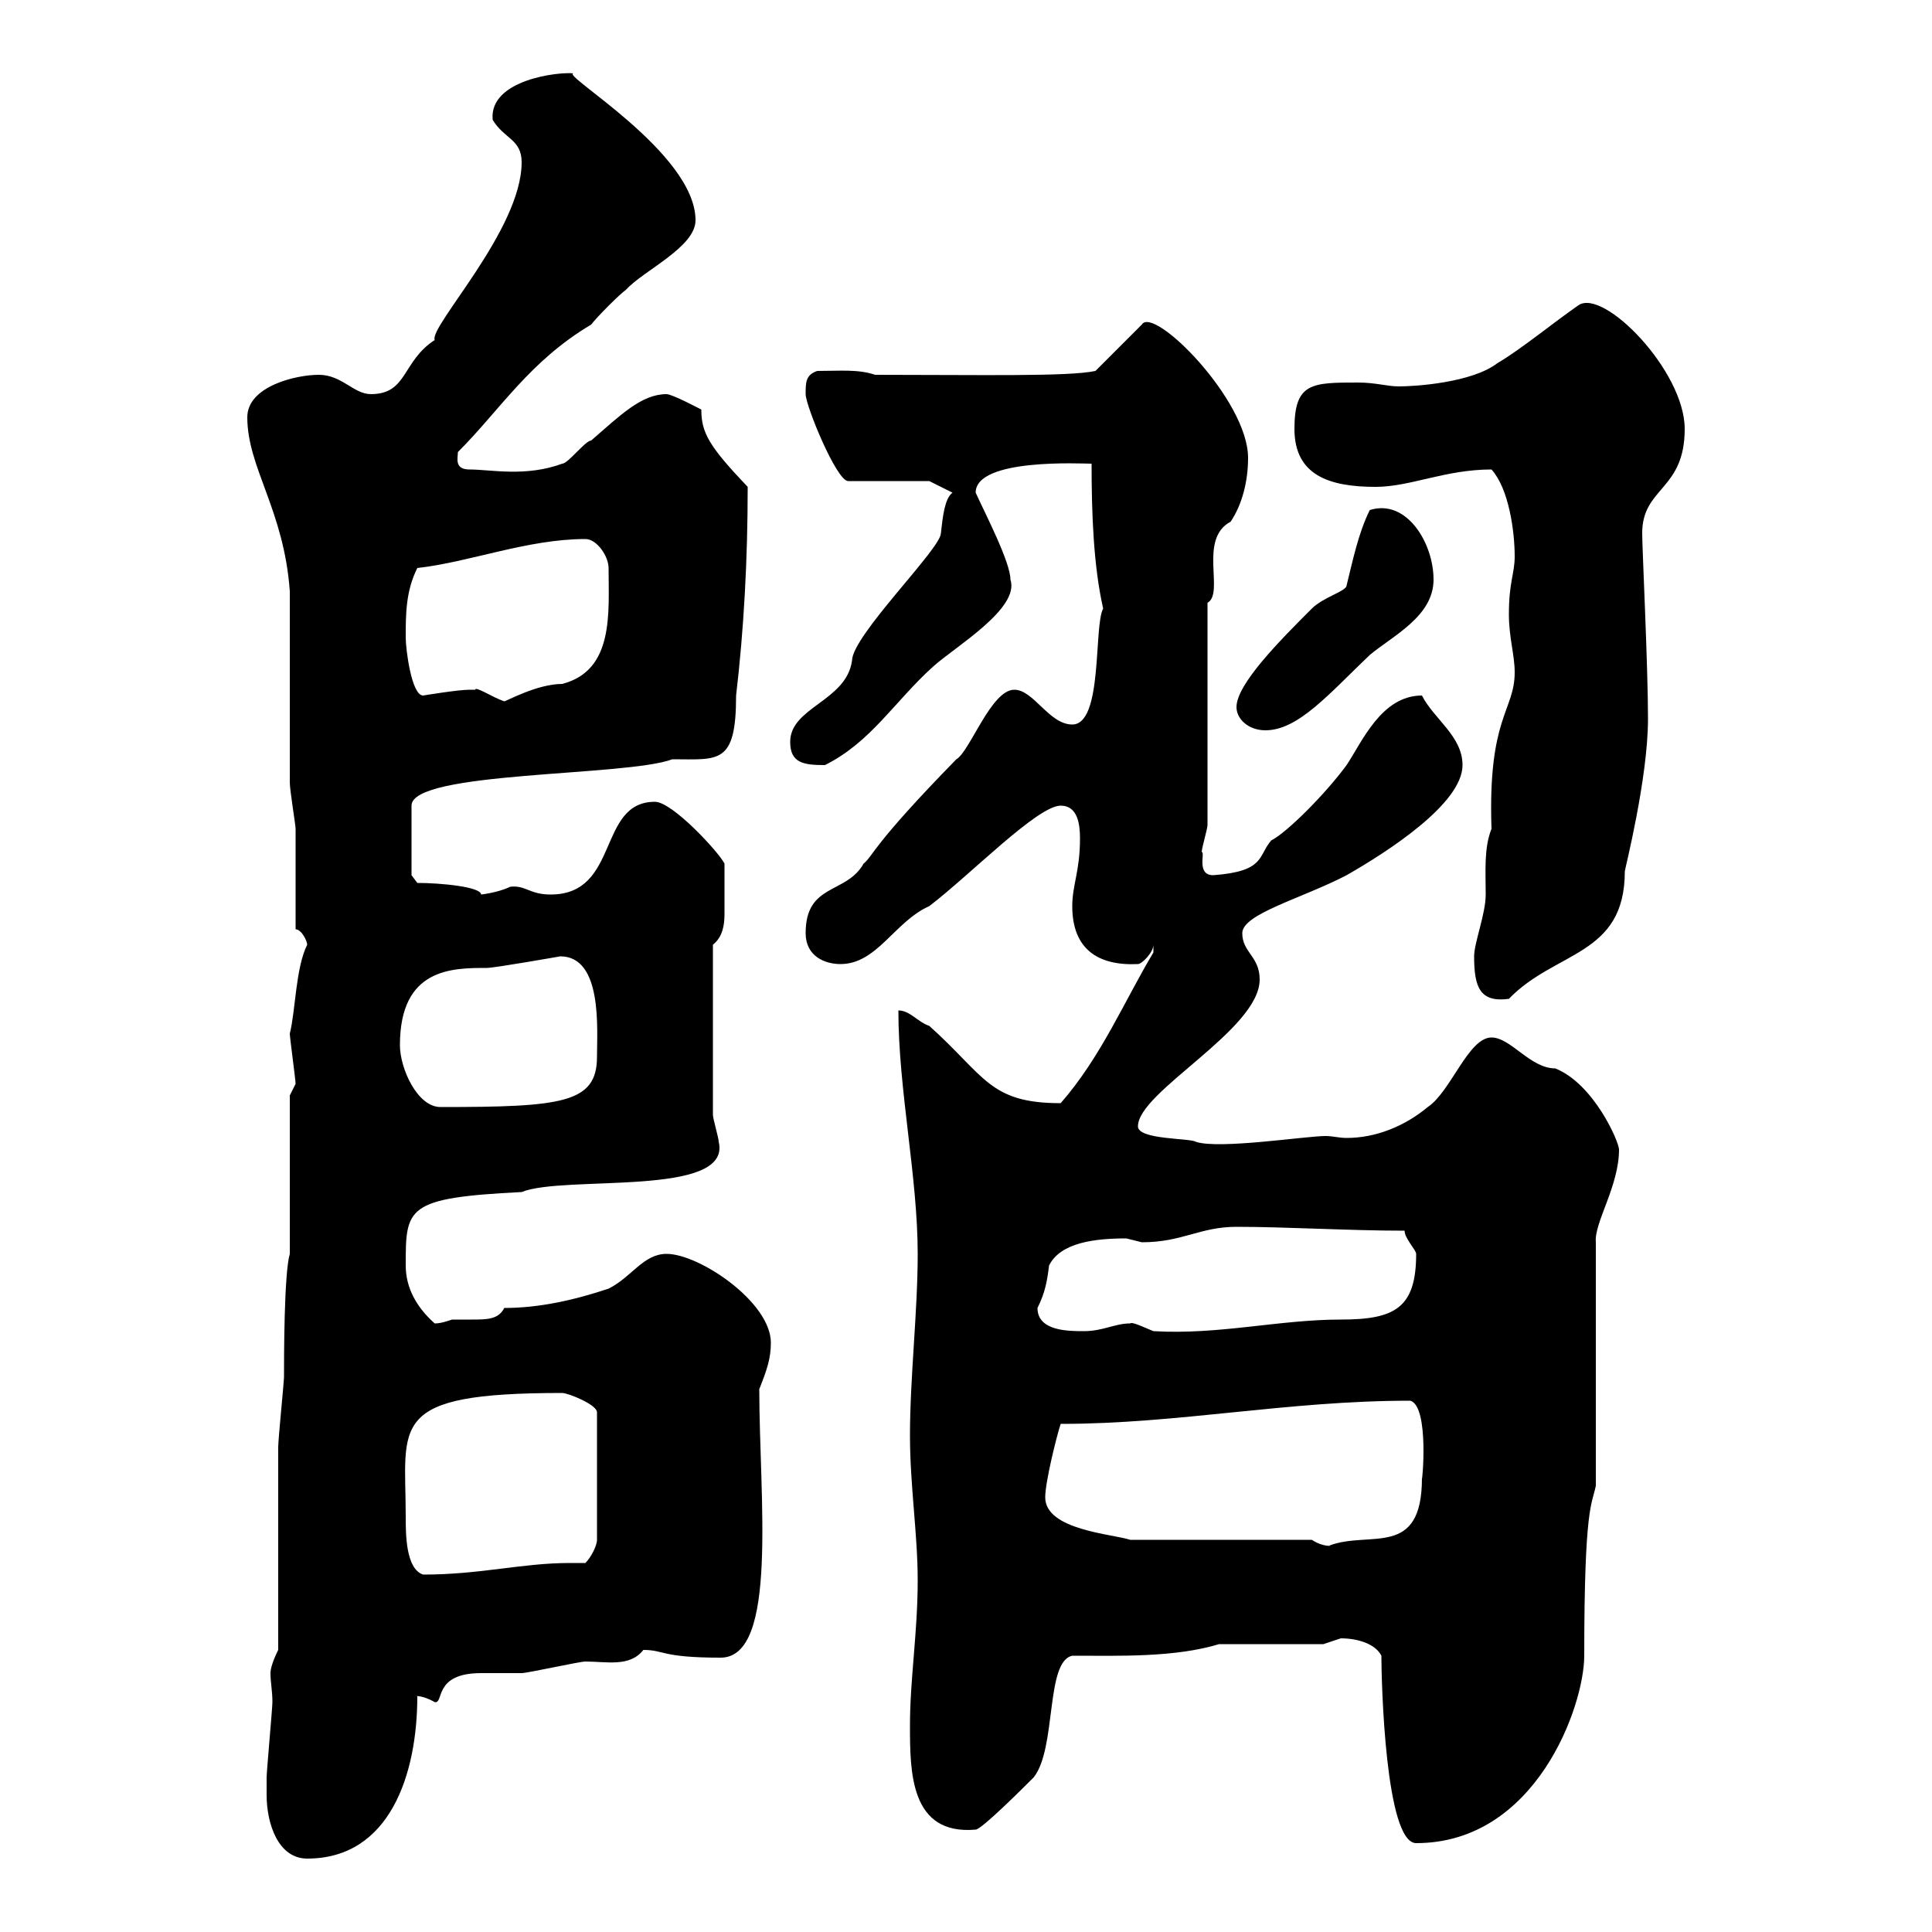 <svg xmlns="http://www.w3.org/2000/svg" xmlns:xlink="http://www.w3.org/1999/xlink" width="300" height="300"><path d="M41.40 278.70C41.40 283.20 43.20 288.60 47.70 288.60C60.60 288.60 64.80 275.40 64.80 263.40C64.20 263.40 65.40 263.10 67.50 264.30C69 264.60 67.20 259.80 74.70 259.80C75.60 259.80 80.10 259.80 81 259.80C81.90 259.80 90 258 90.90 258C94.20 258 97.80 258.90 99.90 256.20C103.20 256.20 102.60 257.40 111.90 257.40C120.90 257.40 117.90 232.50 117.90 215.70C119.10 212.70 119.70 210.90 119.70 208.50C119.70 202.20 108.60 194.70 103.50 194.70C99.90 194.70 98.10 198.30 94.50 200.10C89.10 201.90 83.70 203.10 78.30 203.10C77.40 204.90 75.60 204.90 73.20 204.90C72.30 204.90 71.10 204.90 70.20 204.90C69.30 205.20 68.40 205.50 67.50 205.50C64.80 203.10 63 200.10 63 196.50C63 187.50 63 186 81 185.10C87.60 182.40 113.70 186 111.60 177.30C111.60 176.70 110.70 173.70 110.70 173.10L110.70 146.70C112.20 145.50 112.50 143.70 112.50 141.90C112.50 139.50 112.50 136.80 112.50 134.10C111.60 132.30 104.40 124.50 101.70 124.50C92.70 124.50 96.30 138.90 85.50 138.90C82.20 138.90 81.60 137.40 79.20 137.70C77.40 138.60 74.70 138.90 74.70 138.90C74.70 137.70 68.40 137.10 64.80 137.10L63.90 135.90L63.90 125.10C63.90 119.70 97.20 120.60 104.40 117.90C111.60 117.90 114.30 118.80 114.30 108C115.50 97.80 116.10 87 116.10 75.60C110.10 69.30 108.90 67.20 108.90 63.60C108.90 63.60 104.40 61.20 103.50 61.20C99.60 61.20 96.30 64.50 91.80 68.40C90.90 68.40 88.20 72 87.30 72C81.60 74.10 76.20 72.90 72.90 72.90C70.50 72.90 71.10 71.10 71.10 70.20C77.70 63.60 82.20 56.10 91.80 50.40C92.70 49.20 96.30 45.60 97.20 45C99.90 42 108 38.40 108 34.20C108 23.70 86.70 11.40 89.10 11.40C87 11.10 75.90 12.30 76.50 18.60C78.30 21.60 81 21.60 81 25.20C81 35.70 66.60 50.70 67.50 52.80C62.40 56.10 63.30 61.20 57.60 61.20C54.90 61.20 53.10 58.20 49.50 58.20C45.90 58.20 38.40 60 38.40 64.80C38.40 72.60 44.10 79.20 45 91.80C45 96.30 45 117 45 121.50C45 122.70 45.90 128.10 45.90 128.70C45.90 131.70 45.90 141.30 45.90 144.30C46.80 144.30 47.70 146.10 47.70 146.70C45.90 150.30 45.90 156.90 45 160.50C45 161.10 45.90 167.70 45.90 168.30L45 170.10L45 194.70C44.10 197.70 44.10 210.90 44.10 213.90C44.10 214.50 43.20 223.50 43.20 224.70C43.20 228.90 43.20 251.70 43.20 256.20C42.30 258 42 259.20 42 259.80C42 261.30 42.30 262.50 42.30 264.30C42.30 265.20 41.40 275.10 41.40 276C41.40 276 41.40 278.70 41.40 278.70ZM214.50 257.10C214.50 261 215.10 286.20 219.90 286.20C238.50 286.20 246 264.90 246 257.10C246 233.70 247.20 233.70 247.80 230.70L247.80 192.90C247.50 189.90 251.40 184.20 251.40 178.50C251.40 177.30 247.50 168.30 241.50 165.90C237.60 165.90 234.60 161.10 231.60 161.10C228 161.10 225.30 169.50 221.70 171.90C218.10 174.90 213.60 176.70 209.10 176.70C207.90 176.70 207 176.40 205.80 176.40C202.80 176.40 189.30 178.50 185.70 177.30C184.80 176.70 176.70 177 176.70 174.90C176.70 169.50 195.60 159.90 195.60 152.10C195.60 148.50 192.90 147.90 192.90 144.90C192.90 141.90 202.20 139.50 209.10 135.90C215.40 132.30 227.10 124.80 227.10 118.80C227.10 114.30 222.60 111.60 220.80 108C214.50 108 211.50 115.20 209.10 118.80C205.80 123.30 199.80 129.30 197.40 130.50C195.30 132.90 196.50 135.30 188.40 135.90C185.70 135.90 187.20 132.30 186.60 132.30C186.60 131.70 187.50 128.70 187.50 128.10L187.50 93.60C190.20 92.10 186 83.70 191.10 81C192.90 78.30 193.80 74.70 193.80 71.10C193.80 62.10 179.10 47.40 177.30 50.40L170.10 57.60C165.90 58.50 152.40 58.20 135.90 58.20C133.20 57.30 130.50 57.60 126.90 57.60C125.10 58.20 125.10 59.40 125.10 61.20C125.10 63 129.90 74.70 131.70 74.70L144.30 74.70L147.90 76.50C146.70 77.40 146.40 80.10 146.10 82.80C146.10 85.20 132.30 98.70 132.30 102.60C131.40 108.90 122.70 109.80 122.70 115.20C122.70 118.50 124.80 118.80 128.10 118.80C135.30 115.20 138.90 108.90 144.90 103.50C148.20 100.50 158.40 94.50 156.90 90C156.90 87.30 153 79.80 151.50 76.50C151.50 71.10 168 72 169.50 72C169.50 79.80 169.80 87.90 171.30 94.50C169.80 97.20 171.30 112.50 166.50 112.50C162.90 112.50 160.50 107.10 157.50 107.10C153.90 107.10 150.60 116.70 148.50 117.90C135.30 131.40 135.60 132.90 134.10 134.10C131.40 138.90 125.10 137.10 125.10 144.90C125.10 148.50 128.10 149.70 130.50 149.70C136.20 149.70 138.90 143.10 144.30 140.70C150.60 135.90 161.10 125.10 164.70 125.10C167.40 125.10 167.70 128.10 167.70 130.20C167.70 135.30 166.50 137.40 166.50 140.70C166.50 147.30 170.40 150 176.70 149.70C177.30 149.70 179.10 147.90 179.10 146.70L179.10 147.90C174.60 155.40 171 164.10 164.70 171.30C153.60 171.30 153 167.10 144.30 159.30C142.50 158.70 141.30 156.90 139.50 156.90C139.50 169.20 142.50 182.70 142.50 194.70C142.50 203.70 141.30 213.90 141.30 222.90C141.30 230.70 142.50 238.20 142.50 245.40C142.50 253.50 141.30 260.70 141.30 267.90C141.30 275.10 141.30 285 151.50 284.10C152.40 284.10 159 277.50 160.50 276C164.10 271.50 162.30 258 166.50 257.10C173.70 257.10 182.40 257.40 189.30 255.30L205.50 255.30C205.50 255.30 208.20 254.40 208.20 254.40C210.90 254.40 213.60 255.30 214.50 257.10ZM63 235.50C63 221.10 60 216.30 87.30 216.30C88.20 216.30 92.70 218.10 92.70 219.30L92.70 239.10C92.70 240 91.80 241.80 90.90 242.70C90 242.70 89.10 242.70 88.50 242.70C81 242.70 74.70 244.50 65.70 244.50C63 243.60 63 238.20 63 235.50ZM203.70 239.10L175.50 239.10C172.80 238.20 162.30 237.60 162.30 232.50C162.30 230.10 164.10 222.90 164.70 221.10C183 221.10 199.80 217.50 219 217.50C222 218.40 220.80 230.70 220.80 229.50C220.80 242.10 212.70 237.60 206.40 240C207 240 205.50 240.30 203.70 239.10ZM161.10 203.10C162.30 200.70 162.60 198.90 162.90 196.50C164.70 192.90 170.10 192.30 174.90 192.30C174.90 192.30 177.30 192.90 177.30 192.90C183.60 192.90 186.30 190.50 192 190.50C199.80 190.50 209.40 191.10 218.10 191.10C218.10 192.30 219.90 194.10 219.90 194.70C219.90 203.10 216.60 204.90 208.20 204.90C198.60 204.90 189.30 207.30 179.10 206.70C177.60 206.10 175.80 205.20 175.50 205.50C173.10 205.50 171.30 206.70 168.30 206.70C165.90 206.70 161.10 206.70 161.10 203.10ZM62.10 162.30C62.10 150.30 70.20 150.30 75.60 150.30C76.80 150.30 87 148.50 87 148.50C93.60 148.50 92.70 159.90 92.70 164.10C92.70 171.30 87.30 171.90 68.40 171.90C64.80 171.90 62.10 165.90 62.10 162.30ZM228.90 148.50C228.90 153.30 229.80 155.70 234.30 155.10C241.50 147.60 252.30 148.50 252.30 135.30C252.30 135 255.90 120.90 255.90 111.60C255.90 103.50 255 85.20 255 82.80C255 75.60 261.60 76.20 261.60 66.60C261.60 57.60 249 44.70 245.10 47.40C241.20 50.10 236.10 54.30 232.50 56.40C228.60 59.40 219.90 60 217.20 60C215.40 60 213.60 59.40 210.90 59.40C203.70 59.40 201 59.40 201 66.60C201 73.80 206.40 75.60 213.60 75.60C219 75.60 224.40 72.90 231.60 72.90C234.30 75.90 235.20 82.50 235.20 86.40C235.20 89.10 234.30 90.30 234.30 95.40C234.30 99 235.20 101.70 235.20 104.40C235.20 110.40 231 111.30 231.60 128.70C230.40 131.70 230.70 135.30 230.70 138.90C230.70 141.90 228.90 146.40 228.90 148.50ZM192 109.80C192 111.60 193.80 113.40 196.50 113.40C201.60 113.40 206.40 107.70 212.70 101.70C216.30 98.70 222.60 95.70 222.60 90C222.60 84.30 218.40 77.40 212.70 79.20C210.90 82.80 210 87.30 209.10 90.90C209.10 91.80 205.50 92.70 203.70 94.50C198.90 99.30 192 106.20 192 109.80ZM73.80 107.10C73.80 107.10 72.90 107.10 72.90 107.10C71.10 107.10 65.70 108 65.70 108C63.90 108 63 100.80 63 99C63 95.40 63 91.80 64.80 88.20C72.90 87.30 81.90 83.70 90.90 83.70C92.70 83.70 94.50 86.40 94.50 88.20C94.50 95.10 95.40 104.10 87.30 106.20C83.40 106.20 78.60 108.90 78.30 108.90C76.50 108.30 73.80 106.50 73.80 107.10Z"/></svg>